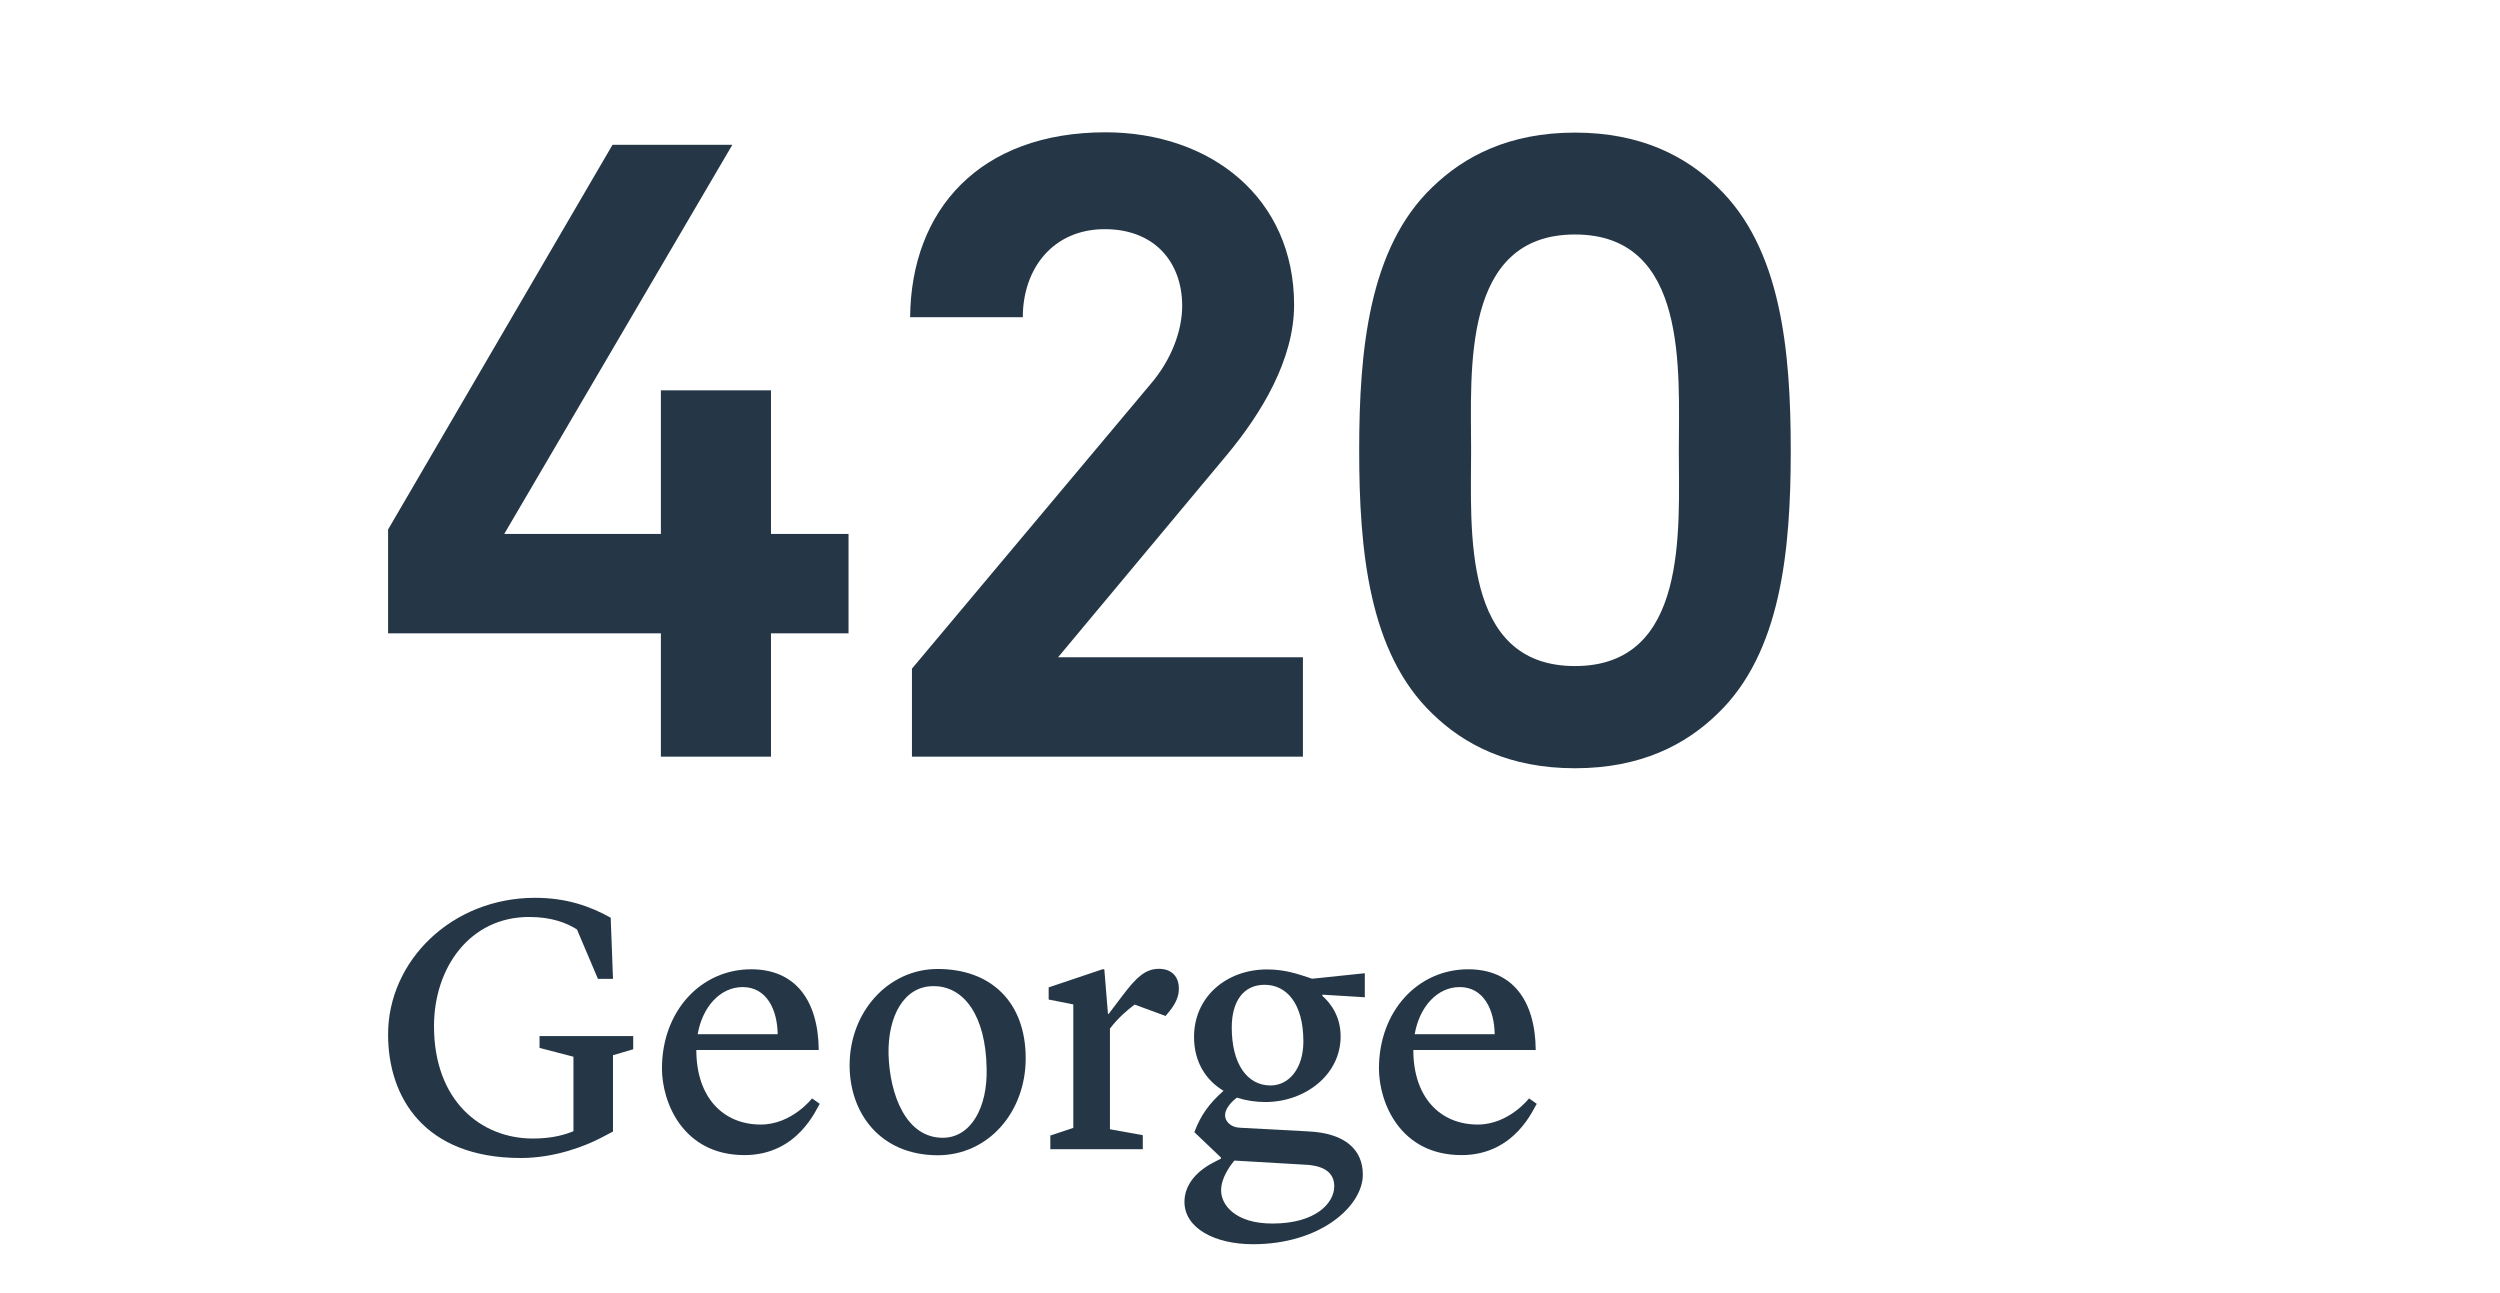<?xml version="1.0" encoding="utf-8"?>
<!-- Generator: Adobe Illustrator 21.1.0, SVG Export Plug-In . SVG Version: 6.00 Build 0)  -->
<svg version="1.1" id="ART__x40__1:1" xmlns="http://www.w3.org/2000/svg" xmlns:xlink="http://www.w3.org/1999/xlink" x="0px"
	 y="0px" viewBox="0 0 1644 850.4" style="enable-background:new 0 0 1644 850.4;" xml:space="preserve">
<style type="text/css">
	.st0{fill:#253746;}
</style>
<polygon class="st0" points="507,416.5 507,497.6 434.6,497.6 434.6,416.5 255.2,416.5 255.2,348.2 402.8,95.2 481.6,95.2 
	331.6,351.1 434.6,351.1 434.6,256.7 507,256.7 507,351.1 558,351.1 558,416.5 "/>
<path class="st0" d="M599.7,497.6v-57.9l156.9-187.1c13.9-16.2,20.8-35.3,20.8-51.5c0-28.4-17.9-50.4-50.9-50.4
	c-34.2,0-53.9,26.1-53.9,57.9h-74.1c0.6-70.6,45.7-121.6,128.6-121.6C796,87.1,851,129.9,851,200.5c0,35.9-21.4,71.2-44,98.4
	L695.8,432.2h161v65.4H599.7z"/>
<path class="st0" d="M1129.5,469.3c-20.8,20.3-50.4,35.9-93.8,35.9c-43.4,0-73-15.6-93.8-35.9c-41.7-40-48.1-107.1-48.1-173.1
	c0-66,6.4-133.2,48.1-173.1c20.9-20.3,50.4-35.9,93.8-35.9c43.4,0,73,15.6,93.8,35.9c41.7,40,48.1,107.1,48.1,173.1
	C1177.6,362.1,1171.2,429.3,1129.5,469.3 M1035.7,154.2c-74.7,0-68.3,89.7-68.3,141.9c0,52.1-6.4,141.9,68.3,141.9
	c74.7,0,68.3-89.7,68.3-141.9C1104,244,1110.4,154.2,1035.7,154.2"/>
<g>
	<path class="st0" d="M255.2,680.3c0-48.5,41.9-89.9,96.7-89.9c20.6,0,36.4,5.6,49.7,13.1l1.5,40.2h-9.9l-13.8-32.5
		c-6.5-4.1-16.2-8.2-31.5-8.2c-38.8,0-62.5,33.2-62.5,71.8c0,49.2,31,73.9,65,73.9c13.8,0,21.8-2.9,26.7-4.8v-49l-22.3-5.8v-7.8
		h61.6v8.7l-13.3,3.9v50.2l-7.8,4.1c-10.2,5.3-30.1,13.3-52.8,13.3C278.9,761.5,255.2,721.5,255.2,680.3z"/>
	<path class="st0" d="M435.3,702.6c0-37.6,25.5-65.2,58.7-65.2c28.6,0,44.1,19.9,44.4,53.1h-80.5c0,31,17.5,49,42.4,49
		c20.4,0,33.7-17.2,33.7-17.2l5.1,3.6c-1.9,2.2-13.8,33.7-49.5,33.7C449.1,759.6,435.3,724.9,435.3,702.6z M458.8,680.1h52.6
		c-0.2-16.2-7.3-31-23-31C473.6,649.1,461.9,662.1,458.8,680.1z"/>
	<path class="st0" d="M558.7,700.5c0-35.2,25.5-63.3,57.9-63.3c35.4,0,57.9,22.1,57.9,58.7c0,35.6-24.7,63.8-57.9,63.8
		C578.8,759.6,558.7,732,558.7,700.5z M620.2,748.2c18.4-0.2,29.3-20.1,28.6-45.6c-0.5-34.4-14.8-54.5-35.4-54.1
		c-18.9,0.2-29.6,19.6-29.1,44.8C585.1,720.3,596,748.4,620.2,748.2z"/>
	<path class="st0" d="M690.5,746.8l15.3-5.1v-81.2l-16.2-3.2v-8l35.4-11.9h1.2l2.4,29.3h0.5l9-11.9c9-11.9,15-17.7,24-17.7
		c8.5,0,13.3,5.3,13.1,13.3c0,7.8-5.3,13.6-8.7,17.7l-20.4-7.5c-4.6,3.6-10.2,8-16.2,15.8v66.2l21.6,3.9v9.2h-60.8V746.8z"/>
	<path class="st0" d="M869.7,654.1l-0.2,0.7c5.8,5.1,12.1,13.8,12.1,26.7c0,25.7-23.8,43.2-49.5,43.2c-6.5,0-12.8-1-18.7-2.9
		c-4.8,3.6-7.8,8-7.8,11.6c0,3.9,3.6,8,9.9,8.2l44.8,2.4c25,1.2,35.9,12.6,35.9,28.4c0,20.8-27.9,45.8-72.2,45.8
		c-25,0-45.1-10.4-45.1-27.9c0-9.7,6.1-18.9,18.4-25.5l5.6-2.9v-0.7l-17.5-16.7c4.4-11.6,9.9-18.9,19.2-27.2
		c-11.4-6.8-19.4-18.7-19.4-35.4c0-26.4,21.3-44.4,48-44.4c11.4,0,19.6,2.7,29.6,6.1l34.7-3.6v15.8L869.7,654.1z M811.7,763.2
		c-3.2,3.9-8.7,11.6-8.7,19.6c0,9.7,9.5,21.8,33.7,21.8c28.8,0,40.7-13.6,40.7-24.5c0-8-5.3-13.1-17.5-14.1L811.7,763.2z
		 M857.1,684.9c0-25.5-11.4-37.3-25.5-37.3c-13.8,0-21.6,10.7-21.6,28.1c0,24,10.2,38.1,25.5,38.1
		C847.8,713.8,857.1,702.4,857.1,684.9z"/>
	<path class="st0" d="M906.8,702.6c0-37.6,25.5-65.2,58.7-65.2c28.6,0,44.1,19.9,44.4,53.1h-80.5c0,31,17.5,49,42.4,49
		c20.4,0,33.7-17.2,33.7-17.2l5.1,3.6c-1.9,2.2-13.8,33.7-49.5,33.7C920.6,759.6,906.8,724.9,906.8,702.6z M930.3,680.1h52.6
		c-0.2-16.2-7.3-31-23-31C945.1,649.1,933.4,662.1,930.3,680.1z"/>
</g>
</svg>
